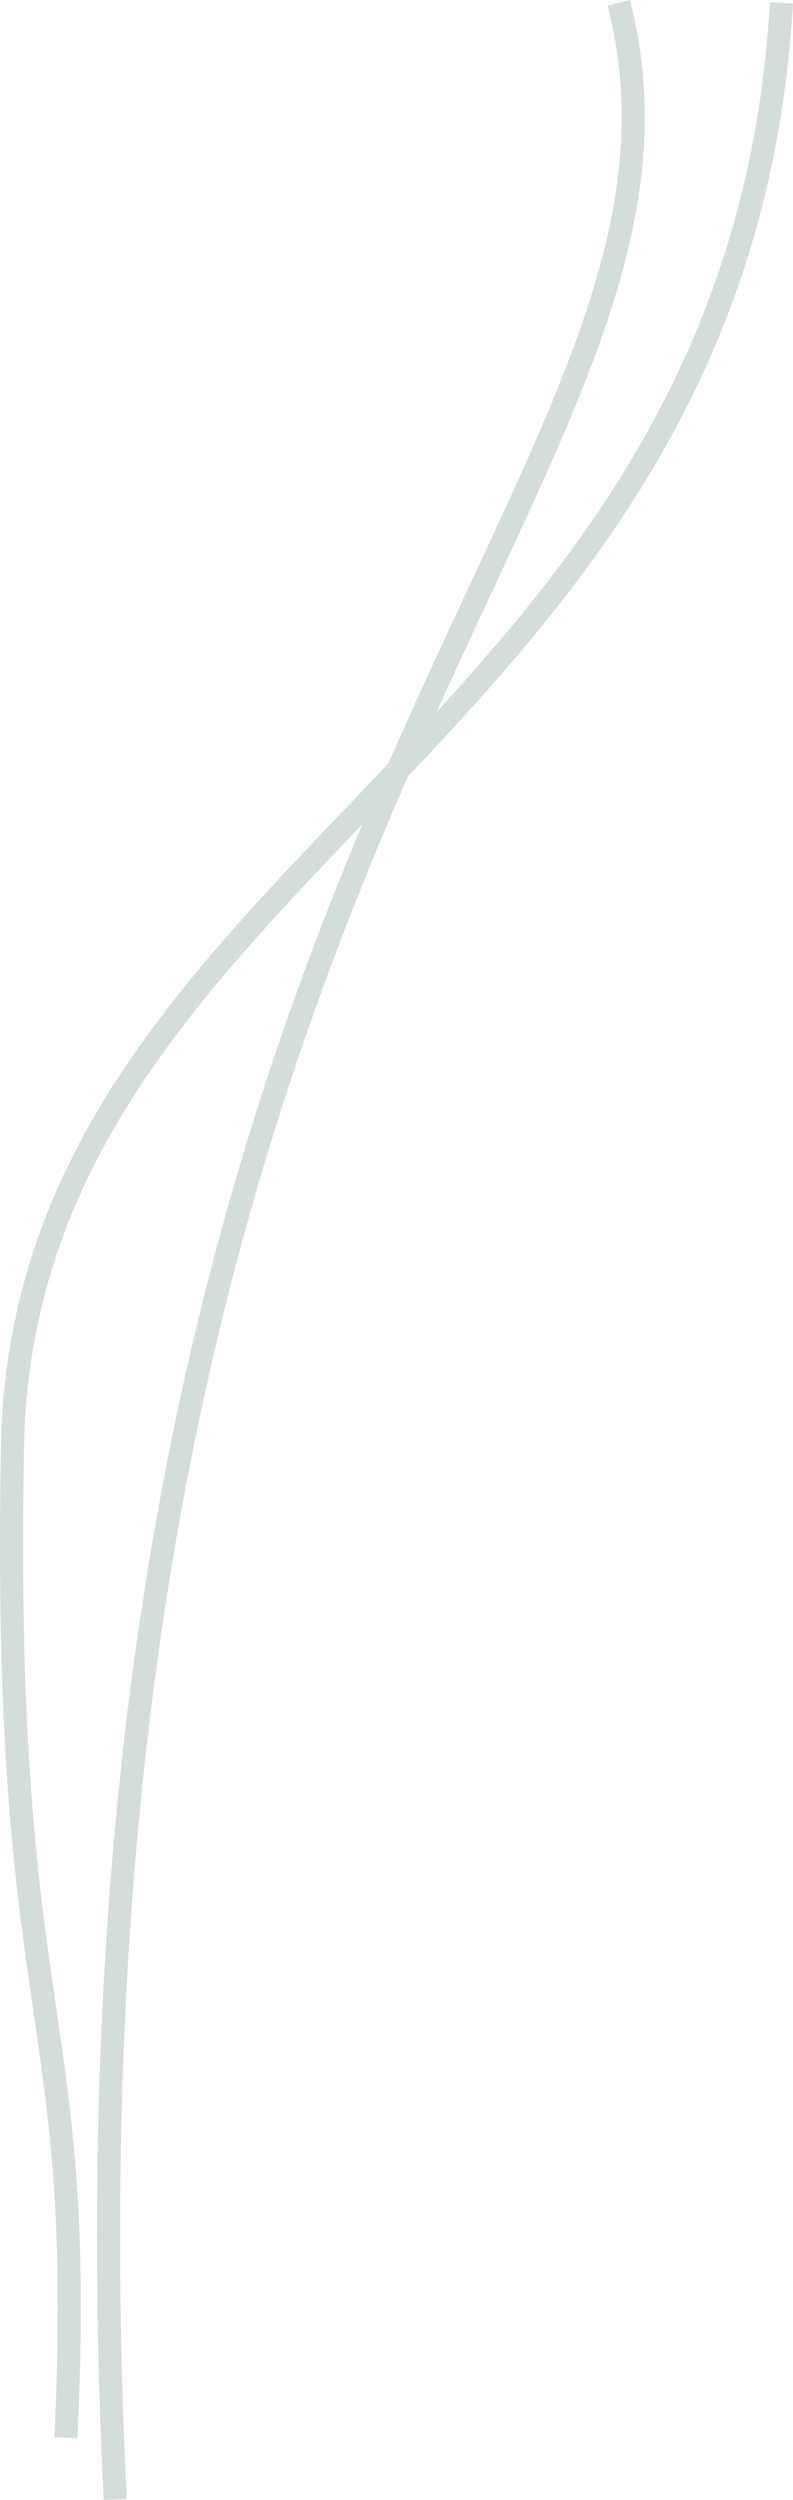 <svg xmlns="http://www.w3.org/2000/svg" width="102.88" height="324.113" viewBox="0 0 102.88 324.113"><g transform="translate(-99.836 -833.961)"><path d="M201.218,834.333c-5.543,96.305-98.378,111.286-99.764,187.26s9.7,71.694,6.927,128.407" transform="translate(0 0)" fill="none" stroke="#d5dddb" stroke-width="3"/><path d="M182.989,834.334c16,62.368-76,107.53-65.333,323.667" transform="translate(-2.874)" fill="none" stroke="#d5dddb" stroke-width="3"/></g></svg>
